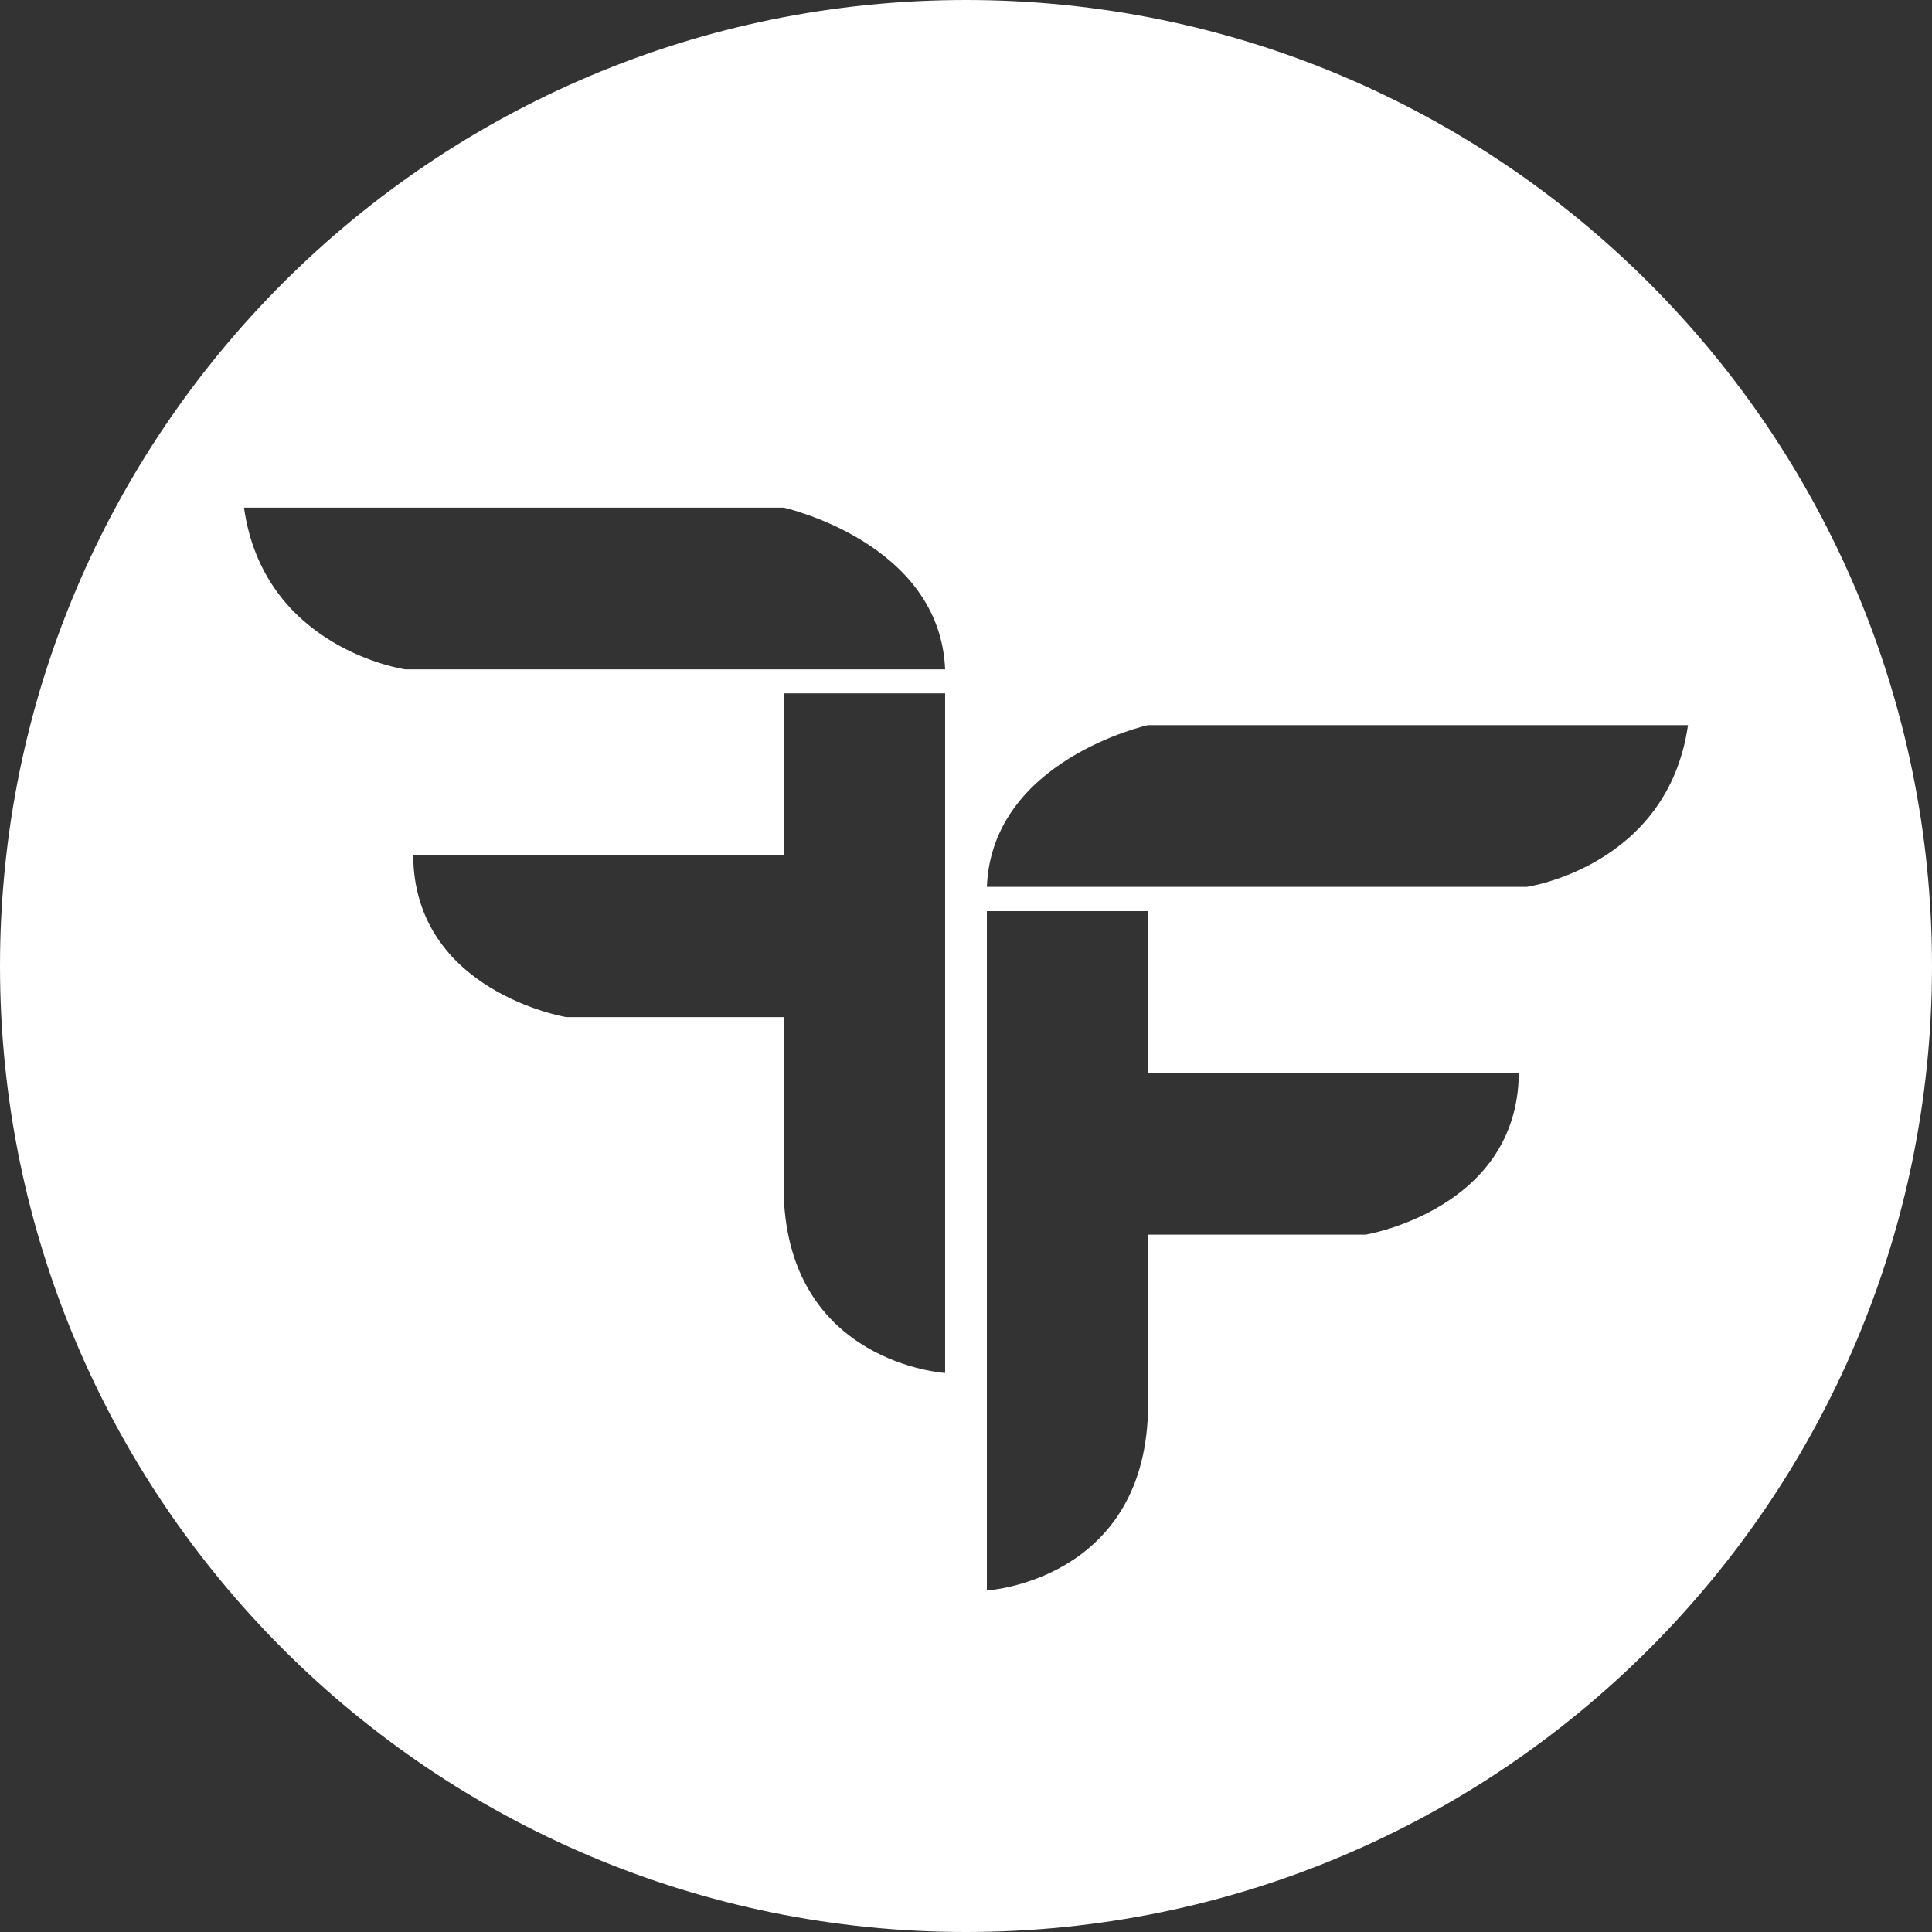 <?xml version="1.0" encoding="UTF-8" standalone="no"?>
<!-- Generator: Adobe Illustrator 16.0.0, SVG Export Plug-In . SVG Version: 6.00 Build 0)  -->

<svg
   version="1.1"
   id="Layer_1"
   x="0px"
   y="0px"
   width="62px"
   height="62px"
   viewBox="0 0 62 62"
   enable-background="new 0 0 62 62"
   xml:space="preserve"
   sodipodi:docname="fflogo-primary.svg"
   inkscape:version="1.2.1 (9c6d41e, 2022-07-14)"
   xmlns:inkscape="http://www.inkscape.org/namespaces/inkscape"
   xmlns:sodipodi="http://sodipodi.sourceforge.net/DTD/sodipodi-0.dtd"
   xmlns="http://www.w3.org/2000/svg"
   xmlns:svg="http://www.w3.org/2000/svg"><rect x="0" y="0" width="62" height="62" fill="#333333" stroke="none"/><defs
   id="defs7" /><sodipodi:namedview
   id="namedview5"
   pagecolor="#505050"
   bordercolor="#eeeeee"
   borderopacity="1"
   inkscape:showpageshadow="0"
   inkscape:pageopacity="0"
   inkscape:pagecheckerboard="0"
   inkscape:deskcolor="#505050"
   showgrid="false"
   inkscape:zoom="3.8064516"
   inkscape:cx="31.919492"
   inkscape:cy="31.65678"
   inkscape:window-width="1296"
   inkscape:window-height="785"
   inkscape:window-x="0"
   inkscape:window-y="25"
   inkscape:window-maximized="0"
   inkscape:current-layer="Layer_1" />
<path
   fill-rule="evenodd"
   clip-rule="evenodd"
   fill="#303030"
   d="M31.67,28.46c0.16-4.08,5.17-5.19,5.17-5.19h17.33  C53.52,27.81,49,28.46,49,28.46H31.67z M31.67,29.24h5.17v5.19h11.9c-0.03,4.38-4.91,5.19-4.91,5.19h-6.99v5.71  c-0.17,5.41-5.17,5.71-5.17,5.71V29.24z M30.33,21.48H13c0,0-4.53-0.65-5.17-5.19h17.32C25.15,16.29,30.16,17.4,30.33,21.48z   M30.33,22.25v21.81c0,0-5-0.3-5.18-5.71v-5.71h-6.98c0,0-4.88-0.81-4.91-5.19h11.89v-5.2H30.33z M0,31c0,17.12,13.88,31,31,31  s31-13.88,31-31S48.12,0,31,0S0,13.88,0,31z"
   id="path2"
   style="fill:#ffffff;fill-opacity:1" />
</svg>
